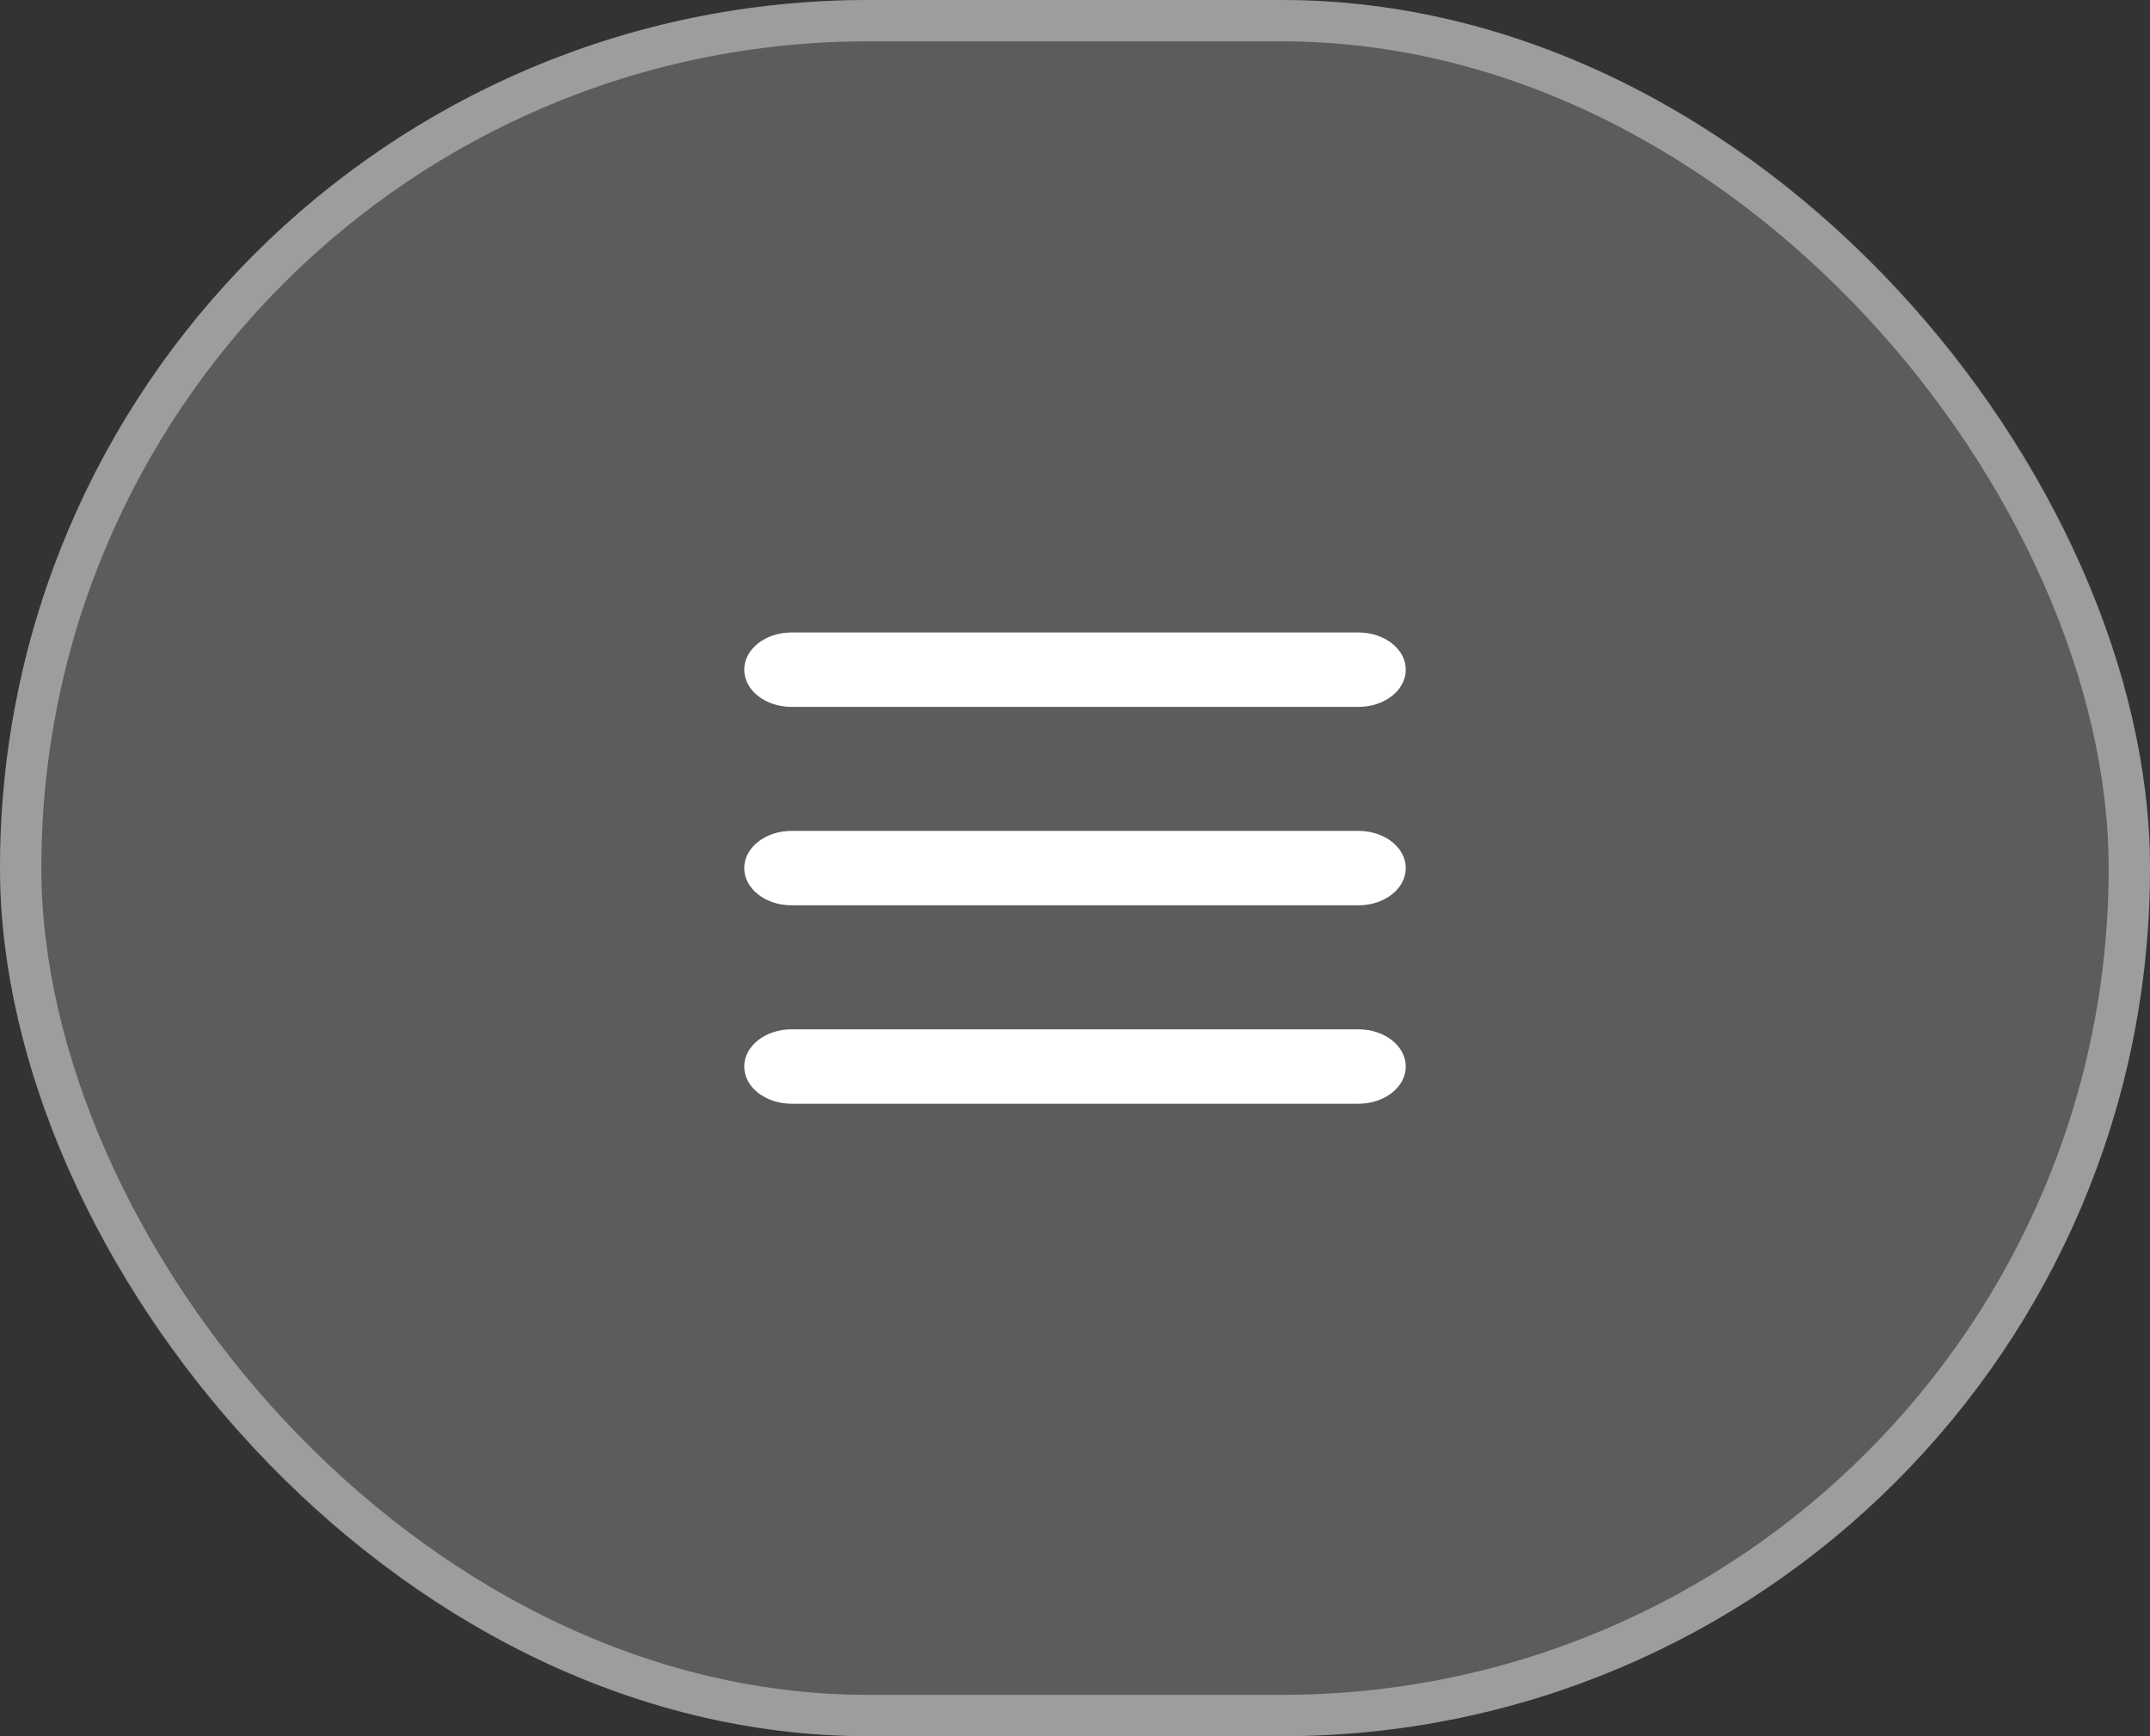 <svg width="52" height="42" viewBox="0 0 52 42" fill="none" xmlns="http://www.w3.org/2000/svg">
<rect x="0" y="0" width="52" height="42" fill="#333333" stroke="none"/>
<rect width="52" height="42" rx="21" fill="white" fill-opacity="0.2"/>
<rect x="0.5" y="0.5" width="51" height="41" rx="20.5" stroke="white" stroke-opacity="0.4"/>
<path d="M18 16.2C18 15.703 18.512 15.3 19.143 15.3H32.857C33.488 15.3 34 15.703 34 16.2C34 16.697 33.488 17.1 32.857 17.1H19.143C18.512 17.1 18 16.697 18 16.2Z" fill="white"/>
<path d="M18 21C18 20.503 18.512 20.1 19.143 20.1H32.857C33.488 20.1 34 20.503 34 21C34 21.497 33.488 21.9 32.857 21.9H19.143C18.512 21.9 18 21.497 18 21Z" fill="white"/>
<path d="M18 25.8C18 25.303 18.512 24.9 19.143 24.9H32.857C33.488 24.9 34 25.303 34 25.8C34 26.297 33.488 26.7 32.857 26.7H19.143C18.512 26.7 18 26.297 18 25.8Z" fill="white"/>
</svg>
